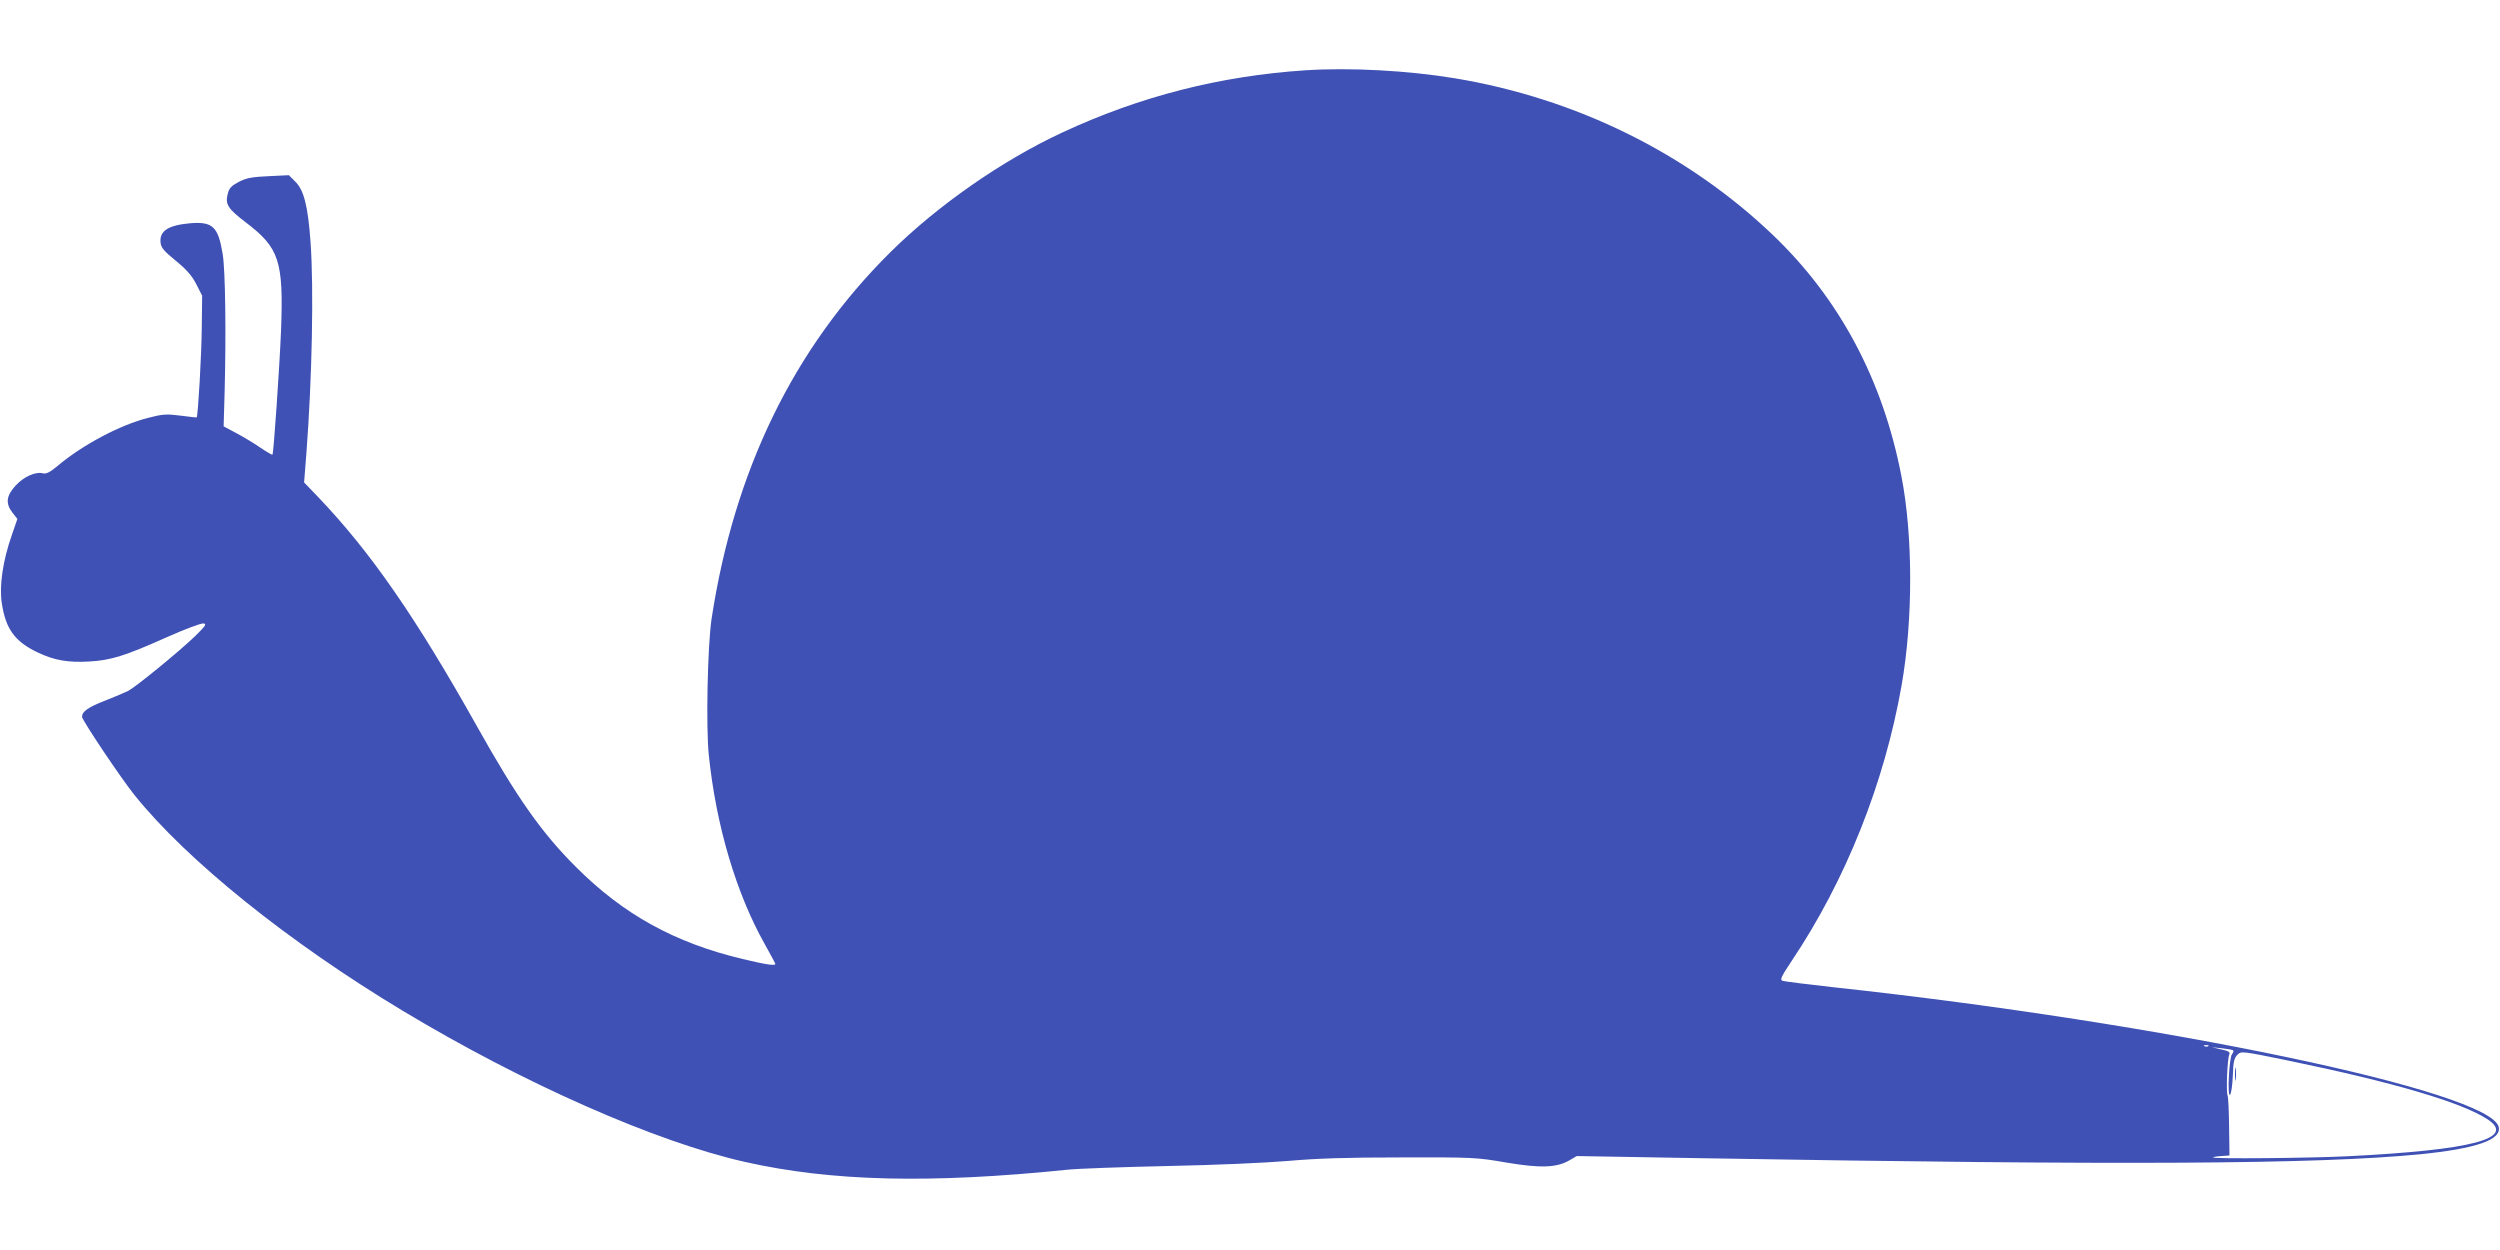 <?xml version="1.0" standalone="no"?>
<!DOCTYPE svg PUBLIC "-//W3C//DTD SVG 20010904//EN"
 "http://www.w3.org/TR/2001/REC-SVG-20010904/DTD/svg10.dtd">
<svg version="1.0" xmlns="http://www.w3.org/2000/svg"
 width="1280pt" height="640pt" viewBox="0 0 1280 640"
 preserveAspectRatio="xMidYMid meet">
<g transform="translate(0,640) scale(0.1,-0.1)"
fill="#3f51b5" stroke="none">
<path d="M6682 6040 c-435 -29 -845 -133 -1242 -318 -305 -141 -640 -374 -882
-614 -494 -490 -799 -1116 -915 -1878 -20 -137 -29 -548 -14 -695 37 -361 140
-708 286 -968 30 -54 55 -100 55 -102 0 -11 -47 -4 -168 25 -348 83 -610 228
-852 470 -176 175 -303 355 -510 725 -312 556 -543 889 -809 1168 l-74 77 12
153 c29 383 38 842 21 1077 -13 184 -34 266 -77 309 l-34 34 -104 -5 c-85 -4
-113 -9 -152 -29 -39 -21 -50 -32 -57 -62 -14 -53 1 -76 93 -146 171 -130 193
-197 180 -552 -8 -193 -38 -630 -44 -637 -2 -2 -31 15 -65 38 -33 23 -89 56
-123 74 l-62 33 5 174 c8 293 4 629 -10 709 -23 140 -51 166 -166 157 -112
-10 -158 -39 -152 -98 2 -27 17 -44 78 -94 56 -46 83 -77 105 -120 l30 -59 -2
-164 c-1 -136 -19 -452 -26 -459 -1 -1 -39 3 -83 9 -71 9 -91 8 -164 -11 -144
-36 -338 -139 -466 -247 -35 -30 -57 -41 -71 -38 -40 11 -99 -15 -142 -61 -49
-53 -54 -92 -17 -140 l25 -32 -29 -84 c-46 -132 -64 -258 -51 -346 20 -134 67
-198 185 -254 84 -40 155 -52 261 -46 112 6 183 28 398 124 92 41 177 73 189
71 17 -3 11 -12 -43 -65 -82 -79 -301 -258 -342 -280 -18 -9 -70 -31 -116 -49
-90 -35 -121 -57 -121 -84 0 -17 199 -314 268 -400 269 -335 788 -753 1377
-1107 617 -371 1292 -669 1749 -772 444 -100 946 -112 1651 -40 55 6 287 14
515 19 244 5 497 16 615 26 148 13 298 18 580 18 366 1 386 0 536 -26 177 -30
260 -27 326 12 l36 21 636 -11 c2167 -37 3153 -31 3681 20 288 29 420 74 403
141 -48 182 -1712 531 -3403 714 -135 15 -253 30 -263 33 -15 6 -8 20 47 103
277 414 474 909 562 1409 59 335 59 767 -1 1073 -95 493 -318 910 -660 1236
-438 417 -1006 697 -1625 800 -242 40 -536 56 -768 41z m4625 -4996 c-3 -3
-12 -4 -19 -1 -8 3 -5 6 6 6 11 1 17 -2 13 -5z m126 -21 c4 -3 2 -12 -5 -20
-15 -19 -25 -223 -10 -208 6 6 12 49 14 97 2 71 7 91 23 107 20 20 21 20 255
-28 549 -113 897 -216 1028 -303 144 -97 -79 -156 -717 -188 -203 -10 -698
-14 -690 -6 3 3 22 6 44 7 l40 3 -2 145 c-1 80 -4 154 -8 163 -8 21 -1 187 9
209 5 12 -3 18 -41 26 l-48 11 50 -5 c28 -3 54 -8 58 -10z"/>
<path d="M11443 900 c0 -30 2 -43 4 -27 2 15 2 39 0 55 -2 15 -4 2 -4 -28z"/>
</g>
</svg>

